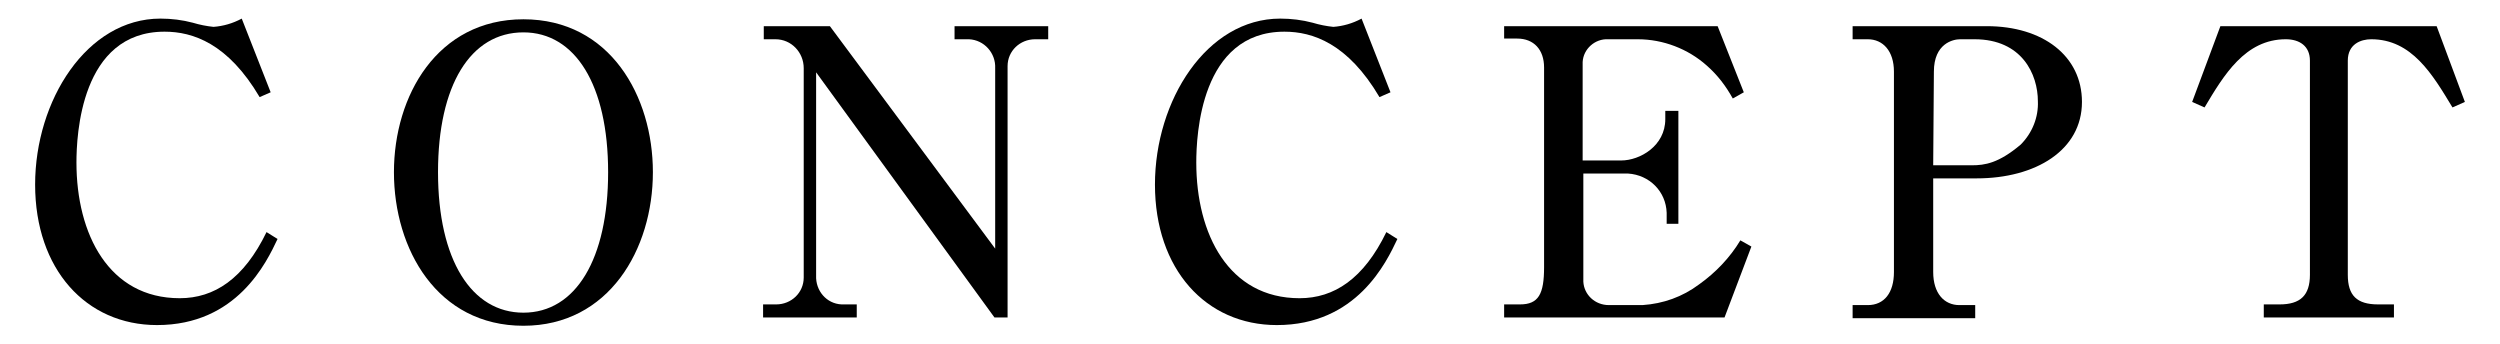 <?xml version="1.0" encoding="utf-8"?>
<!-- Generator: Adobe Illustrator 25.2.3, SVG Export Plug-In . SVG Version: 6.00 Build 0)  -->
<svg version="1.1" id="レイヤー_1" xmlns="http://www.w3.org/2000/svg" xmlns:xlink="http://www.w3.org/1999/xlink" x="0px"
	 y="0px" viewBox="0 0 363 50" style="enable-background:new 0 0 363 50;" xml:space="preserve">
<style type="text/css">
	.st0{fill:none;}
</style>
<g id="f3e485d9-0b51-4721-a5d7-13a13ca80705">
	<g id="b4652412-78eb-435a-988a-c6ace469ae7d">
		<path d="M37.7,14.1C33.1,6.3,28,4.6,23.9,4.6c-12.2,0-12.8,15.1-12.8,19c0,10.4,4.7,19.7,15,19.7c5,0,9.3-2.8,12.6-9.6l1.6,1
			c-1.6,3.4-5.9,12.5-17.5,12.5c-10.3,0-17.7-8.1-17.7-20.4c0-12.2,7.5-24.1,18.2-24.1c1.6,0,3.2,0.2,4.7,0.6c1,0.3,2,0.5,3,0.6
			c1.4-0.1,2.8-0.5,4.1-1.2l4.2,10.7L37.7,14.1z"/>
		<path d="M94.8,25c0,11.2-6.4,22.3-18.8,22.3c-12.5,0-18.8-11.1-18.8-22.3c0-11.1,6.3-22.2,18.8-22.2C88.6,2.8,94.8,14,94.8,25z
			 M63.6,25c0,12.8,4.9,20.4,12.4,20.4c7.6,0,12.3-7.8,12.3-20.4c0-12.7-4.8-20.3-12.3-20.3C68.3,4.7,63.6,12.4,63.6,25z"/>
		<path d="M120.5,3.8l24,32.3V9.9c0.1-2.2-1.6-4.1-3.8-4.2c0,0-0.1,0-0.1,0h-2V3.8h13.6v1.9h-1.9c-2.2,0-4,1.7-4,3.9
			c0,0.1,0,0.2,0,0.3v36.2h-1.9l-25.9-35.6v29.5c-0.1,2.2,1.5,4.1,3.7,4.2c0.1,0,0.2,0,0.3,0h1.9v1.9h-13.6v-1.9h1.9
			c2.2,0,4-1.7,4-3.9c0-0.1,0-0.2,0-0.3V9.9c0-2.3-1.8-4.2-4.1-4.2c0,0,0,0,0,0h-1.7V3.8H120.5z"/>
		<path d="M200.3,14.1c-4.6-7.8-9.7-9.5-13.8-9.5c-12.2,0-12.8,15.1-12.8,19c0,10.4,4.7,19.7,15,19.7c5,0,9.3-2.8,12.6-9.6l1.6,1
			c-1.6,3.4-5.9,12.5-17.5,12.5c-10.3,0-17.7-8.1-17.7-20.4c0-12.2,7.5-24.1,18.2-24.1c1.6,0,3.2,0.2,4.7,0.6c1,0.3,2,0.5,3,0.6
			c1.4-0.1,2.8-0.5,4.1-1.2l4.2,10.7L200.3,14.1z"/>
		<path d="M250.4,46.1h-32v-1.9h2.3c2.7,0,3.5-1.5,3.5-5.4v-29c0-2.6-1.5-4.2-3.9-4.2h-1.9V3.8h31l3.8,9.6l-1.6,0.9
			c-1-1.8-2.2-3.4-3.8-4.8c-2.7-2.4-6.3-3.8-10-3.8h-4.3c-1.9-0.1-3.6,1.4-3.7,3.3c0,0.1,0,0.2,0,0.3v14h5.6c2.7,0,6.4-2.1,6.4-6
			v-1.2h1.9v16.4H242v-1.6c-0.1-3.1-2.5-5.5-5.6-5.7h-6.5v15.7c0.1,1.9,1.7,3.4,3.7,3.4h4.9c3-0.2,5.8-1.2,8.2-3
			c2.4-1.7,4.5-3.9,6-6.4l1.6,0.9L250.4,46.1z"/>
		<path d="M269,3.8h19.5c8.1,0,13.8,4.3,13.8,11c0,7-6.7,11.1-15.3,11.1h-6.3v13.6c0,3.1,1.6,4.8,3.8,4.8h2.3v1.9H269v-1.9h2.2
			c2.4,0,3.8-1.8,3.8-4.8V10.4c0-3-1.6-4.7-3.8-4.7H269V3.8z M280.7,24h5.6c1.9,0,3.9-0.3,7.1-3c1.7-1.7,2.6-4,2.5-6.3
			c0-3.9-2.3-9-9.2-9h-2.1c-1,0-3.8,0.6-3.8,4.7L280.7,24z"/>
		<path d="M353.8,3.8l4.1,11l-1.8,0.8c-2.9-4.8-5.9-9.9-11.8-9.9c-1.5,0-3.4,0.7-3.4,3.1v31.1c0,3,1.3,4.3,4.4,4.3h2.3v1.9h-18.9
			v-1.9h2.3c3,0,4.4-1.3,4.4-4.3V8.8c0-2.1-1.5-3.1-3.5-3.1c-5.9,0-9,5.2-11.8,9.9l-1.8-0.8l4.1-11H353.8z"/>
		<rect class="st0" width="363" height="50"/>
	</g>
</g>
</svg>
